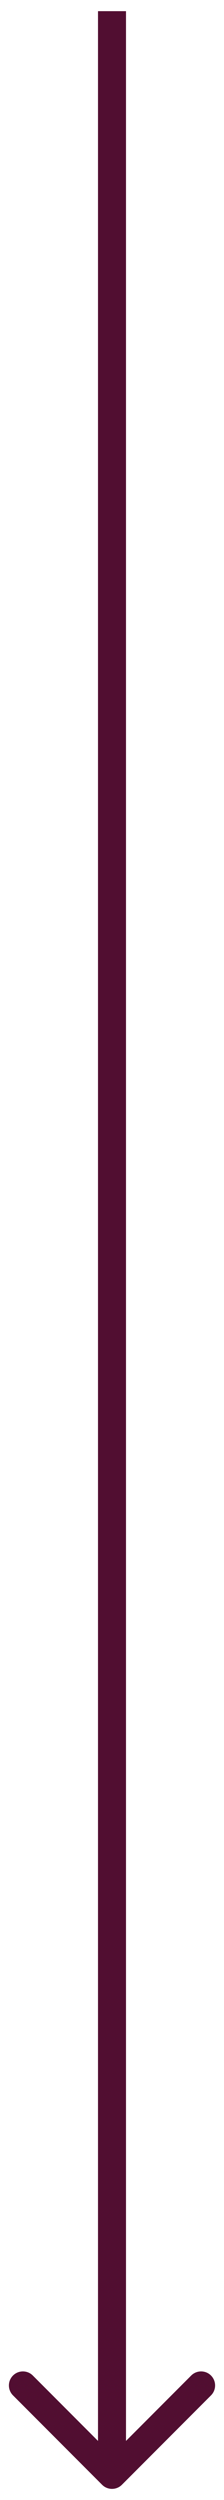 <?xml version="1.0" encoding="UTF-8"?> <svg xmlns="http://www.w3.org/2000/svg" width="16" height="178" viewBox="0 0 16 178" fill="none"> <path d="M7.293 176.913C7.683 177.303 8.317 177.303 8.707 176.913L15.071 170.549C15.462 170.158 15.462 169.525 15.071 169.134C14.681 168.744 14.047 168.744 13.657 169.134L8 174.791L2.343 169.134C1.953 168.744 1.319 168.744 0.929 169.134C0.538 169.525 0.538 170.158 0.929 170.549L7.293 176.913ZM7 0.795L7 176.206H9L9 0.795H7Z" fill="#510E31"></path> </svg> 